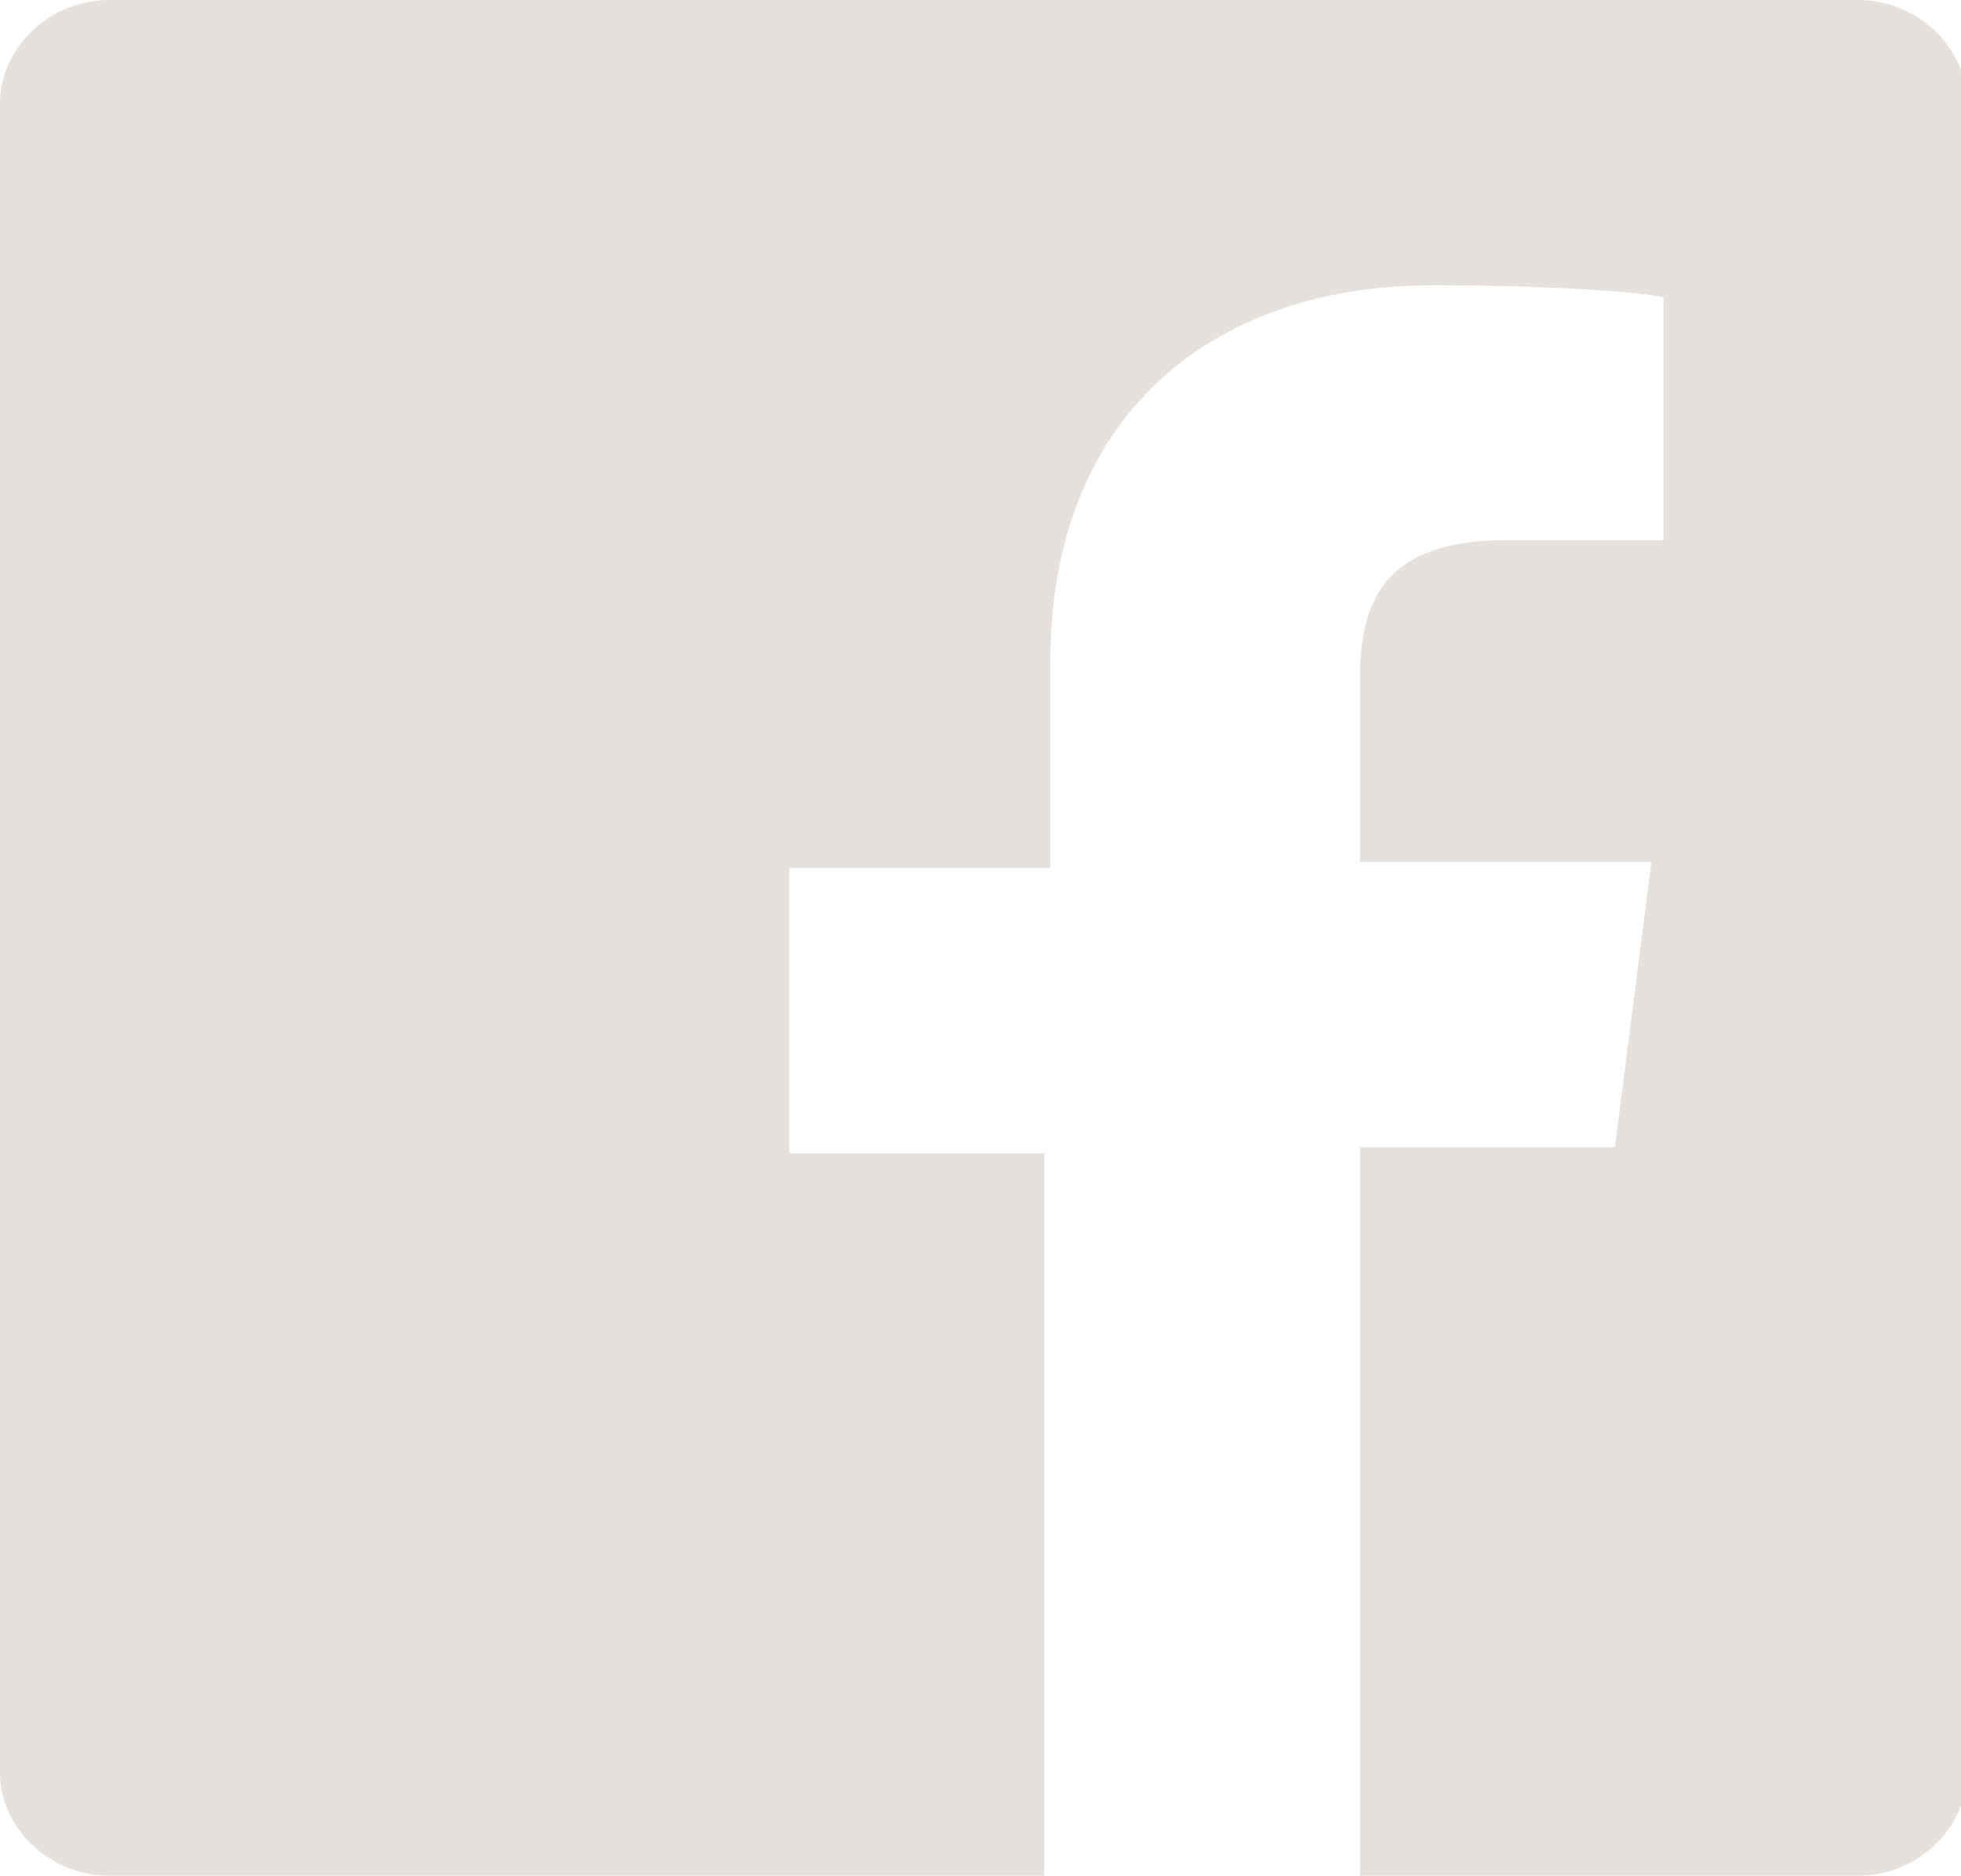 <?xml version="1.0" encoding="utf-8"?>
<!-- Generator: Adobe Illustrator 19.0.0, SVG Export Plug-In . SVG Version: 6.00 Build 0)  -->
<svg version="1.1" id="Layer_1" xmlns="http://www.w3.org/2000/svg" xmlns:xlink="http://www.w3.org/1999/xlink" x="0px" y="0px"
	 viewBox="0 0 32.3 30.9" style="enable-background:new 0 0 32.3 30.9;" xml:space="preserve">
<style type="text/css">
	.st0{fill:#E6E1DC;}
</style>
<path class="st0" d="M1.8,30.9c-1,0-1.8-0.8-1.8-1.7V1.7C0,0.8,0.8,0,1.8,0h28.8c1,0,1.8,0.8,1.8,1.7v27.5c0,0.9-0.8,1.7-1.8,1.7
	h-8.2v-12h4.2l0.6-4.7h-4.8v-3c0-1.3,0.4-2.3,2.4-2.3l2.6,0V4.9c-0.4-0.1-2-0.2-3.8-0.2c-3.7,0-6.3,2.2-6.3,6.2v3.4H13v4.7h4.2v12
	H1.8z"/>
</svg>
